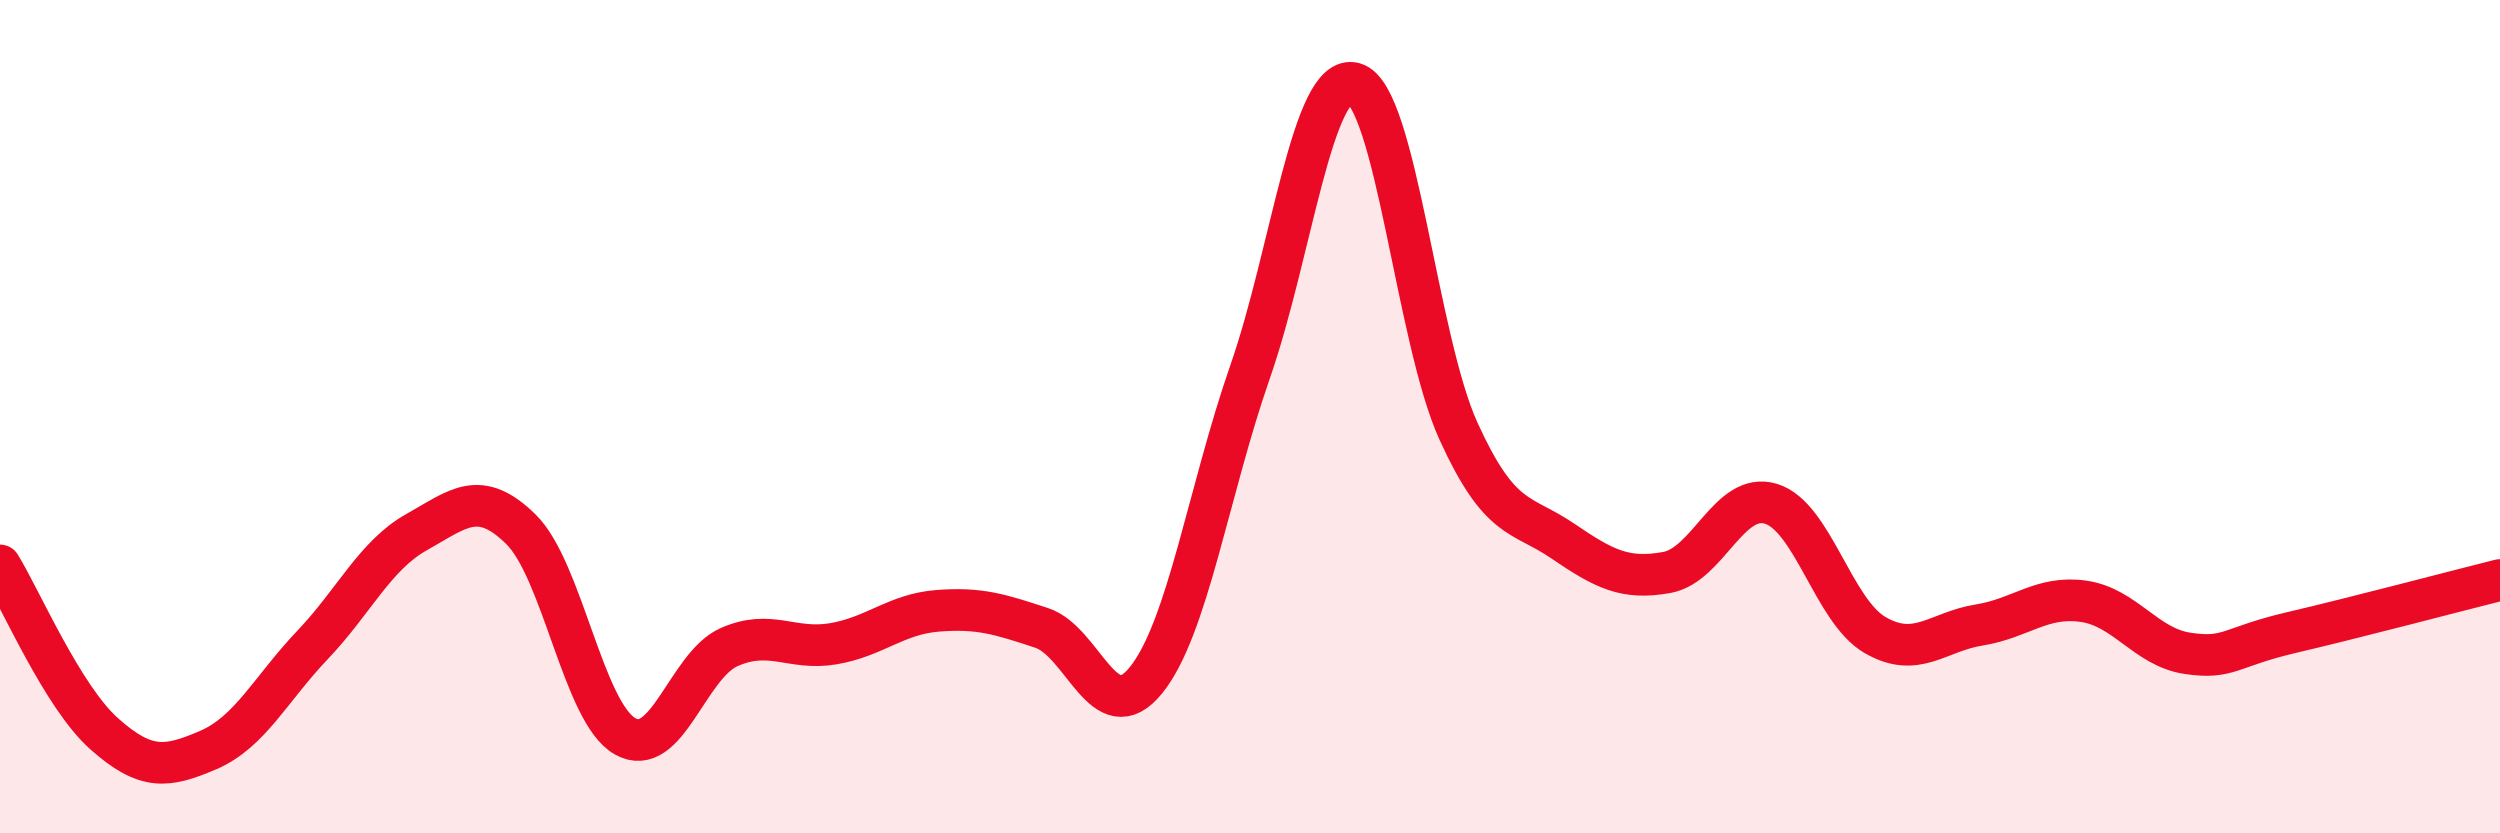 
    <svg width="60" height="20" viewBox="0 0 60 20" xmlns="http://www.w3.org/2000/svg">
      <path
        d="M 0,13.57 C 0.5,14.38 1.5,16.72 2.5,17.61 C 3.5,18.5 4,18.43 5,18 C 6,17.57 6.5,16.53 7.5,15.48 C 8.5,14.43 9,13.33 10,12.77 C 11,12.21 11.5,11.72 12.5,12.7 C 13.5,13.68 14,17.1 15,17.67 C 16,18.24 16.5,15.97 17.5,15.53 C 18.5,15.09 19,15.62 20,15.45 C 21,15.28 21.5,14.74 22.5,14.66 C 23.5,14.58 24,14.74 25,15.07 C 26,15.4 26.5,17.56 27.5,16.33 C 28.5,15.1 29,11.8 30,8.93 C 31,6.06 31.5,1.72 32.5,2 C 33.5,2.28 34,8.14 35,10.34 C 36,12.54 36.5,12.3 37.5,12.98 C 38.5,13.66 39,13.92 40,13.74 C 41,13.56 41.5,11.79 42.5,12.09 C 43.5,12.39 44,14.66 45,15.24 C 46,15.82 46.5,15.16 47.5,15 C 48.5,14.84 49,14.29 50,14.43 C 51,14.57 51.5,15.53 52.5,15.68 C 53.5,15.83 53.5,15.53 55,15.18 C 56.5,14.83 59,14.17 60,13.92L60 20L0 20Z"
        fill="#EB0A25"
        opacity="0.1"
        stroke-linecap="round"
        stroke-linejoin="round"
      />
      <path
        d="M 0,13.57 C 0.5,14.38 1.5,16.72 2.5,17.61 C 3.5,18.5 4,18.43 5,18 C 6,17.57 6.5,16.53 7.5,15.48 C 8.5,14.43 9,13.33 10,12.77 C 11,12.21 11.5,11.72 12.5,12.7 C 13.5,13.68 14,17.1 15,17.67 C 16,18.24 16.5,15.97 17.5,15.53 C 18.5,15.09 19,15.62 20,15.45 C 21,15.28 21.5,14.74 22.5,14.66 C 23.5,14.58 24,14.74 25,15.07 C 26,15.4 26.5,17.56 27.5,16.33 C 28.5,15.1 29,11.8 30,8.93 C 31,6.06 31.5,1.72 32.5,2 C 33.5,2.28 34,8.14 35,10.34 C 36,12.54 36.5,12.3 37.5,12.98 C 38.5,13.66 39,13.92 40,13.74 C 41,13.56 41.5,11.79 42.5,12.09 C 43.5,12.39 44,14.66 45,15.24 C 46,15.82 46.5,15.16 47.5,15 C 48.5,14.84 49,14.29 50,14.43 C 51,14.57 51.5,15.53 52.5,15.68 C 53.5,15.83 53.5,15.53 55,15.18 C 56.5,14.83 59,14.17 60,13.92"
        stroke="#EB0A25"
        stroke-width="1"
        fill="none"
        stroke-linecap="round"
        stroke-linejoin="round"
      />
    </svg>
  